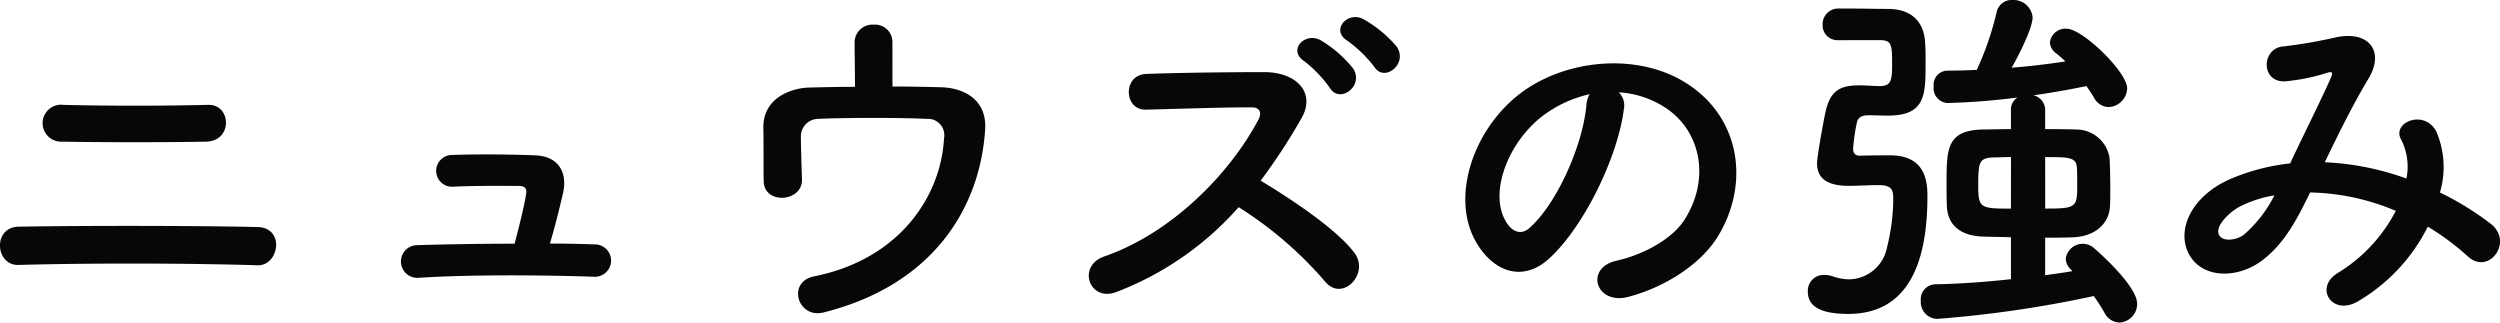 <svg xmlns="http://www.w3.org/2000/svg" width="244.616" height="31.572" viewBox="0 0 244.616 31.572"><defs><style>.a{fill:#070707;}</style></defs><path class="a" d="M443.164,16.628c2.628-.072,2.448-3.672.18-3.6-4.284.108-10.224.108-14.148,0a1.808,1.808,0,1,0-.216,3.6C432.724,16.7,439.384,16.7,443.164,16.628Zm5,12.1c2.124.072,2.736-3.672.036-3.744-6.084-.144-17.424-.144-23.4-.036-2.556.036-2.3,3.816,0,3.744C431.248,28.508,441.292,28.508,448.168,28.724Zm28.62-2.124c.468-1.548.936-3.42,1.3-5,.4-1.872-.36-3.528-2.7-3.636-1.8-.072-5.076-.144-8.244-.036a1.556,1.556,0,1,0,.252,3.1c2.376-.108,4.824-.072,6.336-.072.684,0,.828.324.72.864-.18,1.116-.684,3.168-1.116,4.788-3.636,0-7.164.072-9.576.144a1.6,1.6,0,1,0,.108,3.2c4.752-.324,11.952-.288,17.244-.108a1.585,1.585,0,1,0,.072-3.168C479.812,26.636,478.336,26.6,476.788,26.6ZM510.3,6.872a1.7,1.7,0,0,0-1.836-1.692A1.745,1.745,0,0,0,506.6,6.944c0,.9.036,2.916.036,4.32-1.584,0-3.132.036-4.536.072s-4.5.828-4.428,4c.036,1.8,0,4.14.036,5.184.036,2.268,3.78,2.052,3.744-.18-.036-1.08-.108-3.276-.108-4.14A1.712,1.712,0,0,1,503,14.4c2.124-.108,7.7-.144,10.656,0a1.6,1.6,0,0,1,1.692,1.908c-.288,5.544-4.248,11.808-12.708,13.5-2.7.54-1.62,4.176.936,3.528,10.764-2.7,15.336-10.3,15.8-17.964.144-2.628-1.764-4-4.356-4.068-1.4-.036-3.024-.072-4.716-.072Zm49.32.432a11.849,11.849,0,0,0-3.24-2.664c-1.584-.828-3.24,1.116-1.548,2.124a12.661,12.661,0,0,1,2.628,2.556C558.436,10.868,560.812,9,559.624,7.3Zm-4.248,2.16a11.742,11.742,0,0,0-3.132-2.736c-1.548-.9-3.312.936-1.656,2.016a12.431,12.431,0,0,1,2.52,2.628C554.044,12.956,556.492,11.192,555.376,9.464Zm-11.2,13.572a37.451,37.451,0,0,1,8.424,7.236c1.692,2.124,4.392-.684,2.952-2.7-1.656-2.3-6.228-5.328-9.216-7.128a57.608,57.608,0,0,0,4-6.12c1.4-2.448-.432-4.5-3.672-4.5-3.636,0-8.928.072-11.556.18-2.3.108-2.16,3.564,0,3.492,3.168-.072,8.136-.252,10.4-.216.792,0,.936.576.612,1.188-2.844,5.364-8.532,11.124-15.084,13.392-2.7.936-1.476,4.464,1.152,3.492A30.412,30.412,0,0,0,544.18,23.036ZM581.368,11.8a9.338,9.338,0,0,1,4.464,1.44c3.564,2.268,4.536,6.984,1.98,11.016-1.188,1.872-3.96,3.42-6.7,4.032-3.1.72-1.98,4.356,1.188,3.528,3.564-.936,7.092-3.168,8.784-5.94,3.132-5.148,2.232-11.772-3.348-15.12-4.536-2.736-11.124-2.232-15.552.828-4.824,3.348-7.236,10.044-4.968,14.508,1.584,3.1,4.608,4.5,7.38,1.944,3.456-3.2,6.7-10.008,7.272-14.58A1.8,1.8,0,0,0,581.368,11.8Zm-2.844.18A2.547,2.547,0,0,0,578.2,13.1c-.36,3.888-2.88,9.612-5.58,11.988-.9.792-1.836.252-2.376-.792-1.512-2.772.288-7.56,3.636-10.152A11.929,11.929,0,0,1,578.524,11.984ZM625.756,29.3c-.792.144-1.692.252-2.664.4V26.024c.972,0,1.908,0,2.736-.036,2.3-.108,3.492-1.44,3.6-2.952.036-.468.036-1.116.036-1.836,0-1.152-.036-2.412-.072-2.988a3.3,3.3,0,0,0-3.276-2.772c-.9-.036-1.944-.036-3.024-.036V13.532a1.478,1.478,0,0,0-1.152-1.44c1.836-.252,3.6-.576,5.184-.9a12.7,12.7,0,0,1,.756,1.152,1.663,1.663,0,0,0,1.4.9,1.892,1.892,0,0,0,1.836-1.836c0-1.584-4.356-5.832-5.94-5.832a1.529,1.529,0,0,0-1.62,1.332,1.417,1.417,0,0,0,.612,1.08,9.438,9.438,0,0,1,.9.792c-1.656.252-3.42.468-5.256.612.432-.72,2.052-3.78,2.052-4.932a1.879,1.879,0,0,0-1.98-1.692,1.494,1.494,0,0,0-1.548,1.224A29.345,29.345,0,0,1,616.4,9.608c-.936.036-1.944.072-2.916.072a1.38,1.38,0,0,0-1.3,1.548,1.448,1.448,0,0,0,1.332,1.62,66.494,66.494,0,0,0,6.876-.54,1.365,1.365,0,0,0-.648,1.224V15.4c-1.008,0-1.908.036-2.7.036-3.564.072-3.6,1.836-3.6,5.256,0,.864,0,1.728.036,2.34.108,1.728,1.26,2.772,3.42,2.88.864.036,1.836.036,2.844.072v4.1c-2.592.288-5.292.468-7.38.5a1.466,1.466,0,0,0-1.44,1.62,1.644,1.644,0,0,0,1.62,1.764,113.141,113.141,0,0,0,15.3-2.232,15.473,15.473,0,0,1,1.044,1.62,1.706,1.706,0,0,0,1.476.972,1.825,1.825,0,0,0,1.728-1.836c0-1.8-4.032-5.292-4.248-5.472a1.672,1.672,0,0,0-2.736,1.044,1.458,1.458,0,0,0,.468,1.044ZM606.892,6.692c1.224,0,1.224.5,1.224,2.448,0,1.548-.144,2.052-1.224,2.052-.5,0-1.332-.072-1.836-.072h-.18c-1.944,0-2.808.576-3.276,2.592-.252,1.188-.828,4.392-.828,5.04,0,1.368.864,2.2,3.1,2.2.828,0,2.016-.072,2.916-.072,1.3,0,1.44.468,1.44,1.332A20.05,20.05,0,0,1,607.612,27a3.845,3.845,0,0,1-3.708,3.1,5.09,5.09,0,0,1-1.584-.288,2.7,2.7,0,0,0-.864-.144,1.548,1.548,0,0,0-1.584,1.656c0,1.764,1.944,2.16,3.96,2.16,6.66,0,7.74-6.48,7.74-11.556,0-1.476-.252-3.96-3.636-3.96-.828,0-1.908,0-2.988.036-.288,0-.648-.108-.648-.684a18.013,18.013,0,0,1,.36-2.52c.108-.576.5-.756,1.224-.756.324,0,1.188.036,1.8.036,3.672,0,3.708-1.98,3.708-5.076,0-.684,0-1.4-.036-1.908-.072-2.2-1.332-3.456-3.672-3.456-1.188,0-2.484-.036-3.816-.036H602.9a1.527,1.527,0,0,0-1.584,1.584,1.453,1.453,0,0,0,1.512,1.512Zm16.2,11.448c2.3,0,3.024,0,3.1,1.008.036.324.036,1.044.036,1.728,0,2.2-.108,2.3-3.132,2.3Zm-3.348,5.04c-2.952,0-3.2-.036-3.2-2.2,0-2.34.072-2.736,1.44-2.808.5,0,1.08-.036,1.764-.036Zm30.708-4.536c1.3-2.7,2.736-5.616,4.248-8.136,1.62-2.628.18-4.752-3.1-4.1a47.5,47.5,0,0,1-5.184.9c-2.16.144-2.268,3.492.108,3.42a18.938,18.938,0,0,0,4.248-.864c.54-.144.432.144.216.648-1.008,2.268-2.664,5.544-3.924,8.244a20.461,20.461,0,0,0-5.9,1.548c-4.14,1.836-5.472,5.58-3.636,7.884,1.548,1.908,4.716,1.692,6.876,0,2.052-1.584,3.276-3.816,4.608-6.588a22.483,22.483,0,0,1,8.388,1.8,15.385,15.385,0,0,1-5.688,6.084c-2.34,1.44-.54,4.248,1.98,2.772a17.58,17.58,0,0,0,6.84-7.308,24.668,24.668,0,0,1,3.924,2.916c2.052,1.872,4.5-1.44,2.232-3.2a28.493,28.493,0,0,0-4.968-3.06,8.788,8.788,0,0,0-.36-5.976c-1.188-2.232-4.428-.864-3.42.828a5.819,5.819,0,0,1,.5,3.78,26.921,26.921,0,0,0-7.812-1.584Zm-4.932,3.24a12.531,12.531,0,0,1-2.988,3.852c-.648.5-1.944.72-2.376.108-.612-.9,1.08-2.412,2.016-2.88A11.441,11.441,0,0,1,645.52,21.884Z" transform="translate(-422.98 -2.768)"/></svg>